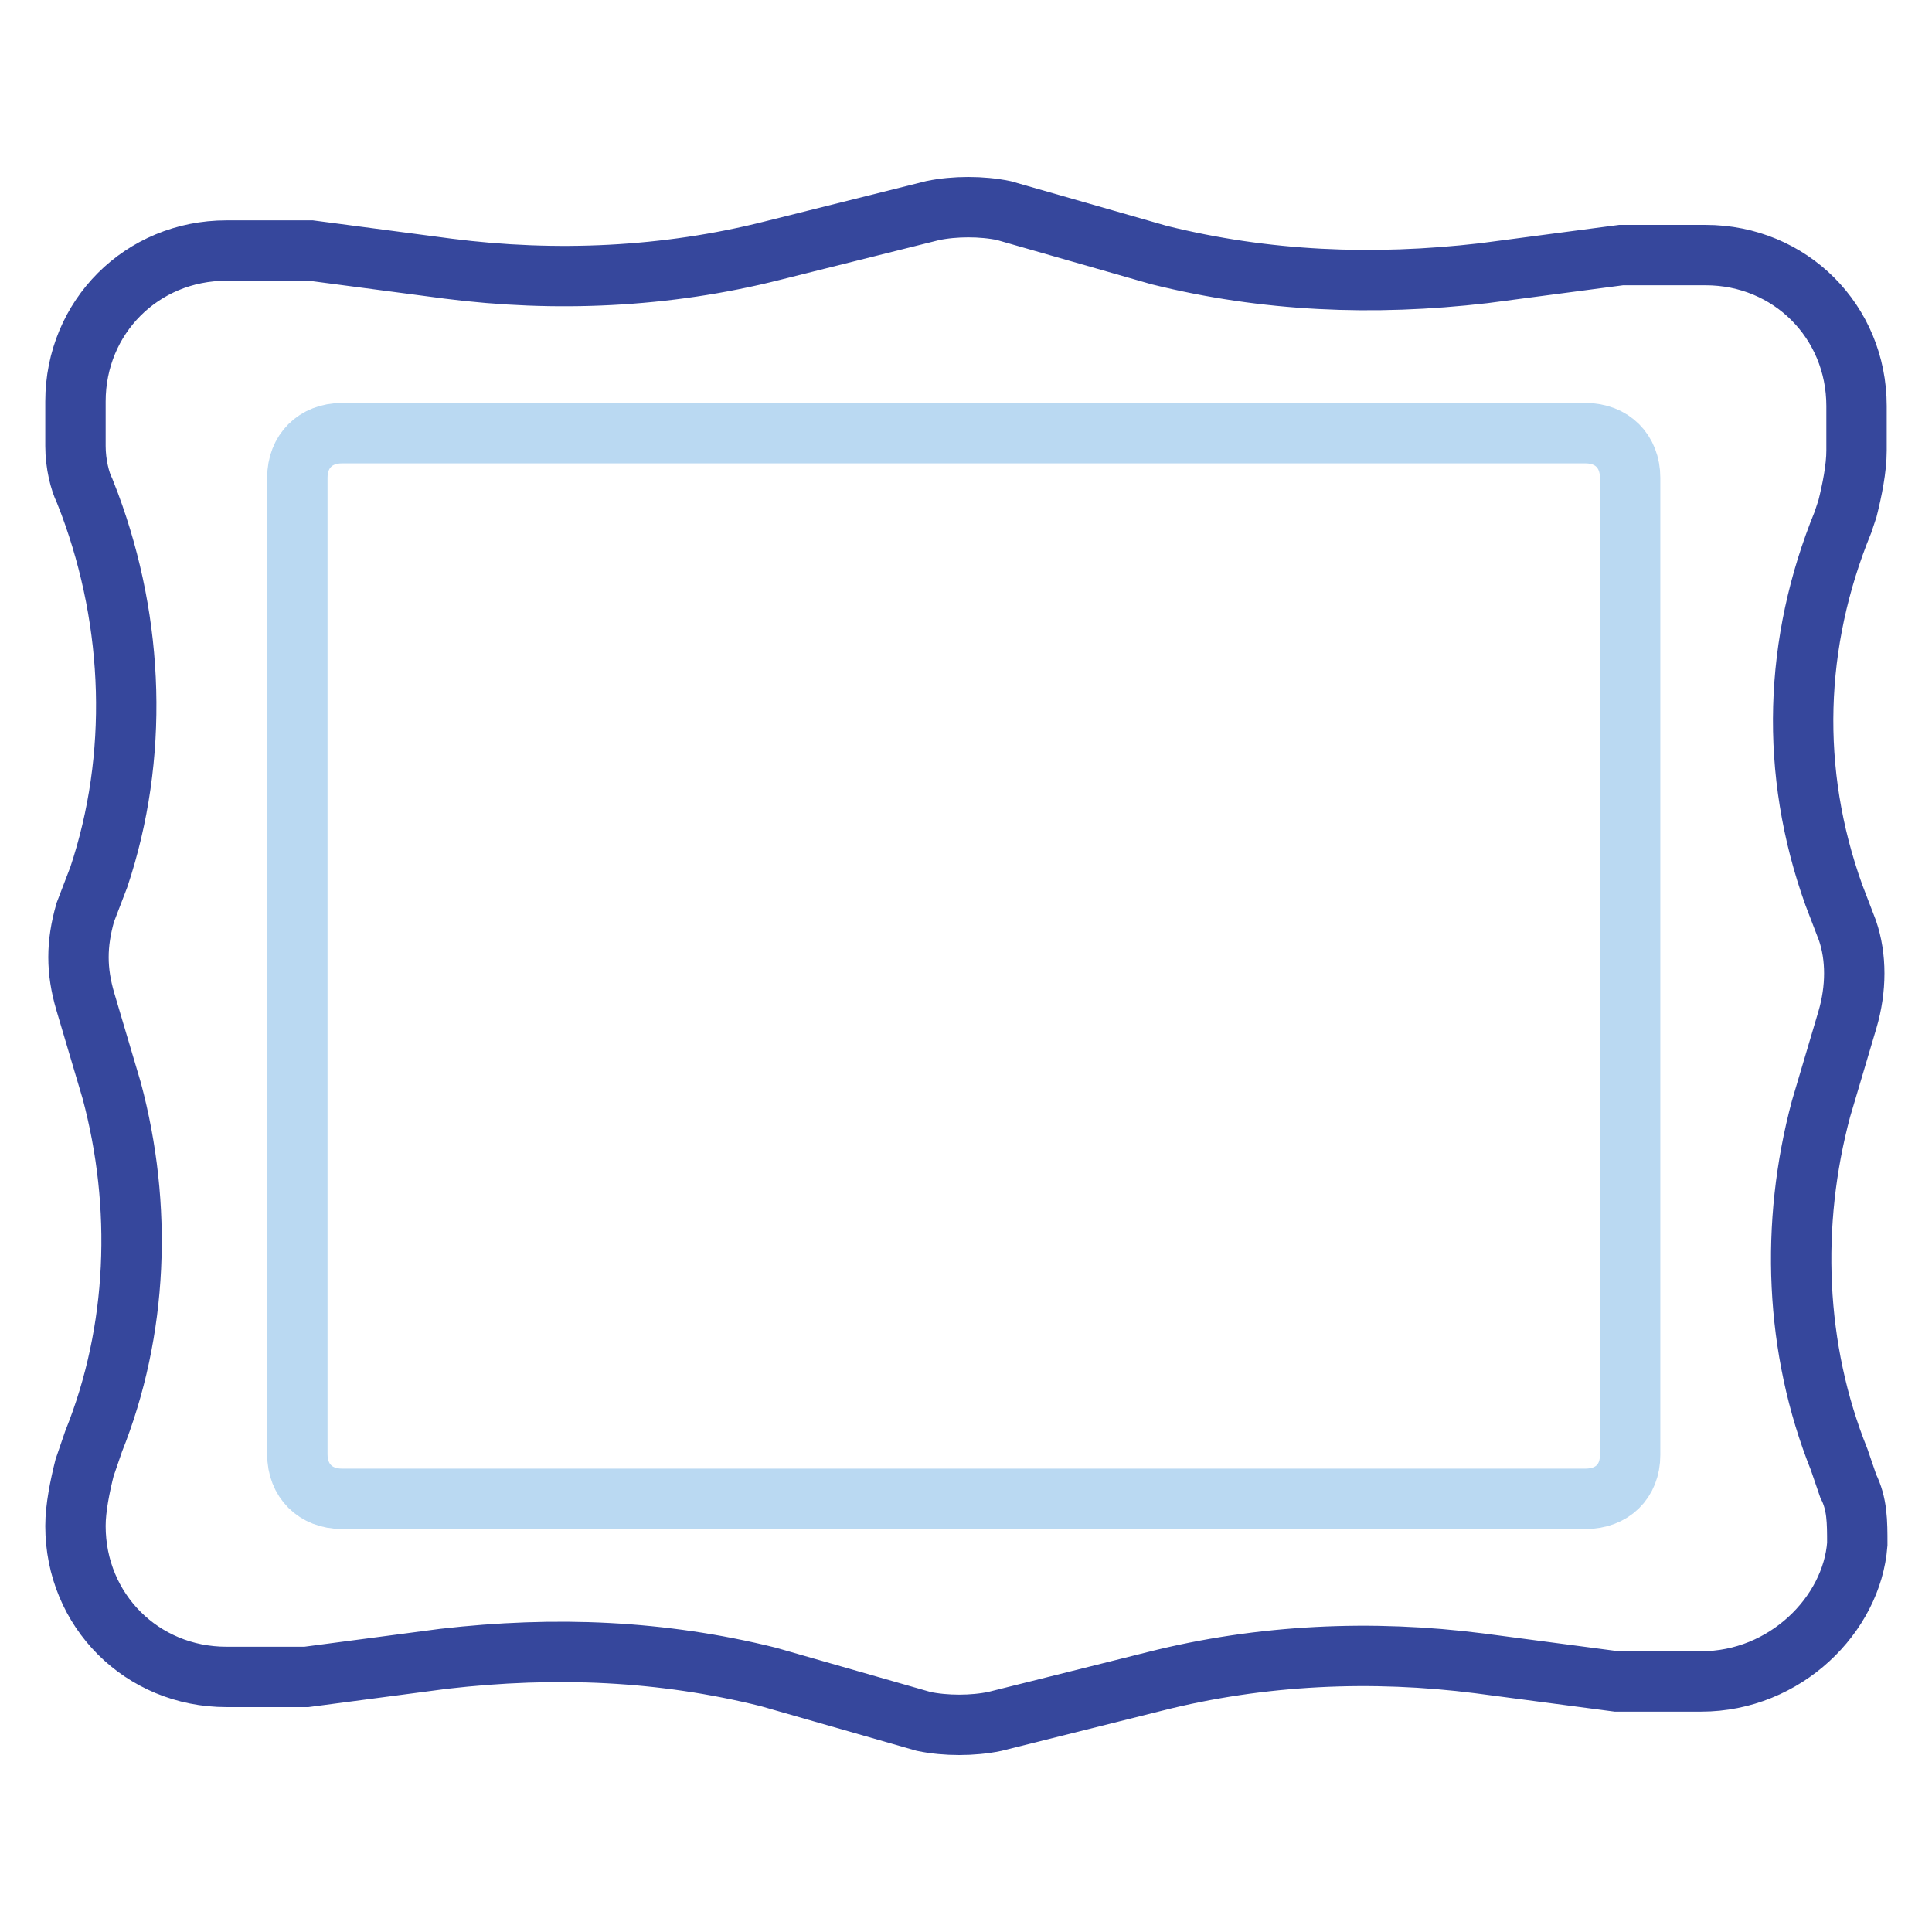 <?xml version="1.0" encoding="utf-8"?>
<!-- Svg Vector Icons : http://www.onlinewebfonts.com/icon -->
<!DOCTYPE svg PUBLIC "-//W3C//DTD SVG 1.1//EN" "http://www.w3.org/Graphics/SVG/1.1/DTD/svg11.dtd">
<svg version="1.1" xmlns="http://www.w3.org/2000/svg" xmlns:xlink="http://www.w3.org/1999/xlink" x="0px" y="0px" viewBox="0 0 256 256" enable-background="new 0 0 256 256" xml:space="preserve">
<g> <path stroke-width="8" fill-opacity="0" stroke="#36479c"  d="M225.4,222.8h-11.2l-18.2-2.4c-14.1-1.8-28.8-1.2-43,2.4l-21.2,5.3c-2.9,0.6-6.5,0.6-9.4,0l-20.6-5.9 c-14.1-3.5-28.2-4.1-43-2.4l-18.2,2.4H30c-11.2,0-20-8.8-20-20c0-2.4,0.6-5.3,1.2-7.7l1.2-3.5c5.9-14.7,6.5-31.2,2.4-46.5 l-3.5-11.8c-1.2-4.1-1.2-7.6,0-11.8l1.8-4.7c5.3-15.9,4.7-33.5-1.2-49.4L11.2,65c-0.6-1.2-1.2-3.5-1.2-5.9v-5.9 c0-11.2,8.8-20,20-20h11.2l18.2,2.4c14.1,1.8,28.8,1.2,43-2.4l21.2-5.3c2.9-0.6,6.5-0.6,9.4,0l20.6,5.9c14.1,3.5,28.3,4.1,43,2.4 l18.2-2.4H226c11.2,0,20,8.8,20,20v5.9c0,2.4-0.6,5.3-1.2,7.7l-0.6,1.8c-6.5,15.9-7.1,33-1.2,49.4l1.8,4.7c1.2,3.5,1.2,7.7,0,11.8 l-3.5,11.8c-4.1,15.3-3.5,31.8,2.4,46.5l1.2,3.5c1.2,2.4,1.2,4.7,1.2,7.7C245.4,213.9,236.6,222.8,225.4,222.8L225.4,222.8z"/> <path stroke-width="8" fill-opacity="0" stroke="#bad9f2"  d="M210.1,198.6H45.3c-3.5,0-5.9-2.4-5.9-5.9V63.3c0-3.5,2.4-5.9,5.9-5.9h164.8c3.5,0,5.9,2.4,5.9,5.9v129.5 C216,196.3,213.6,198.6,210.1,198.6L210.1,198.6z"/></g>
</svg>